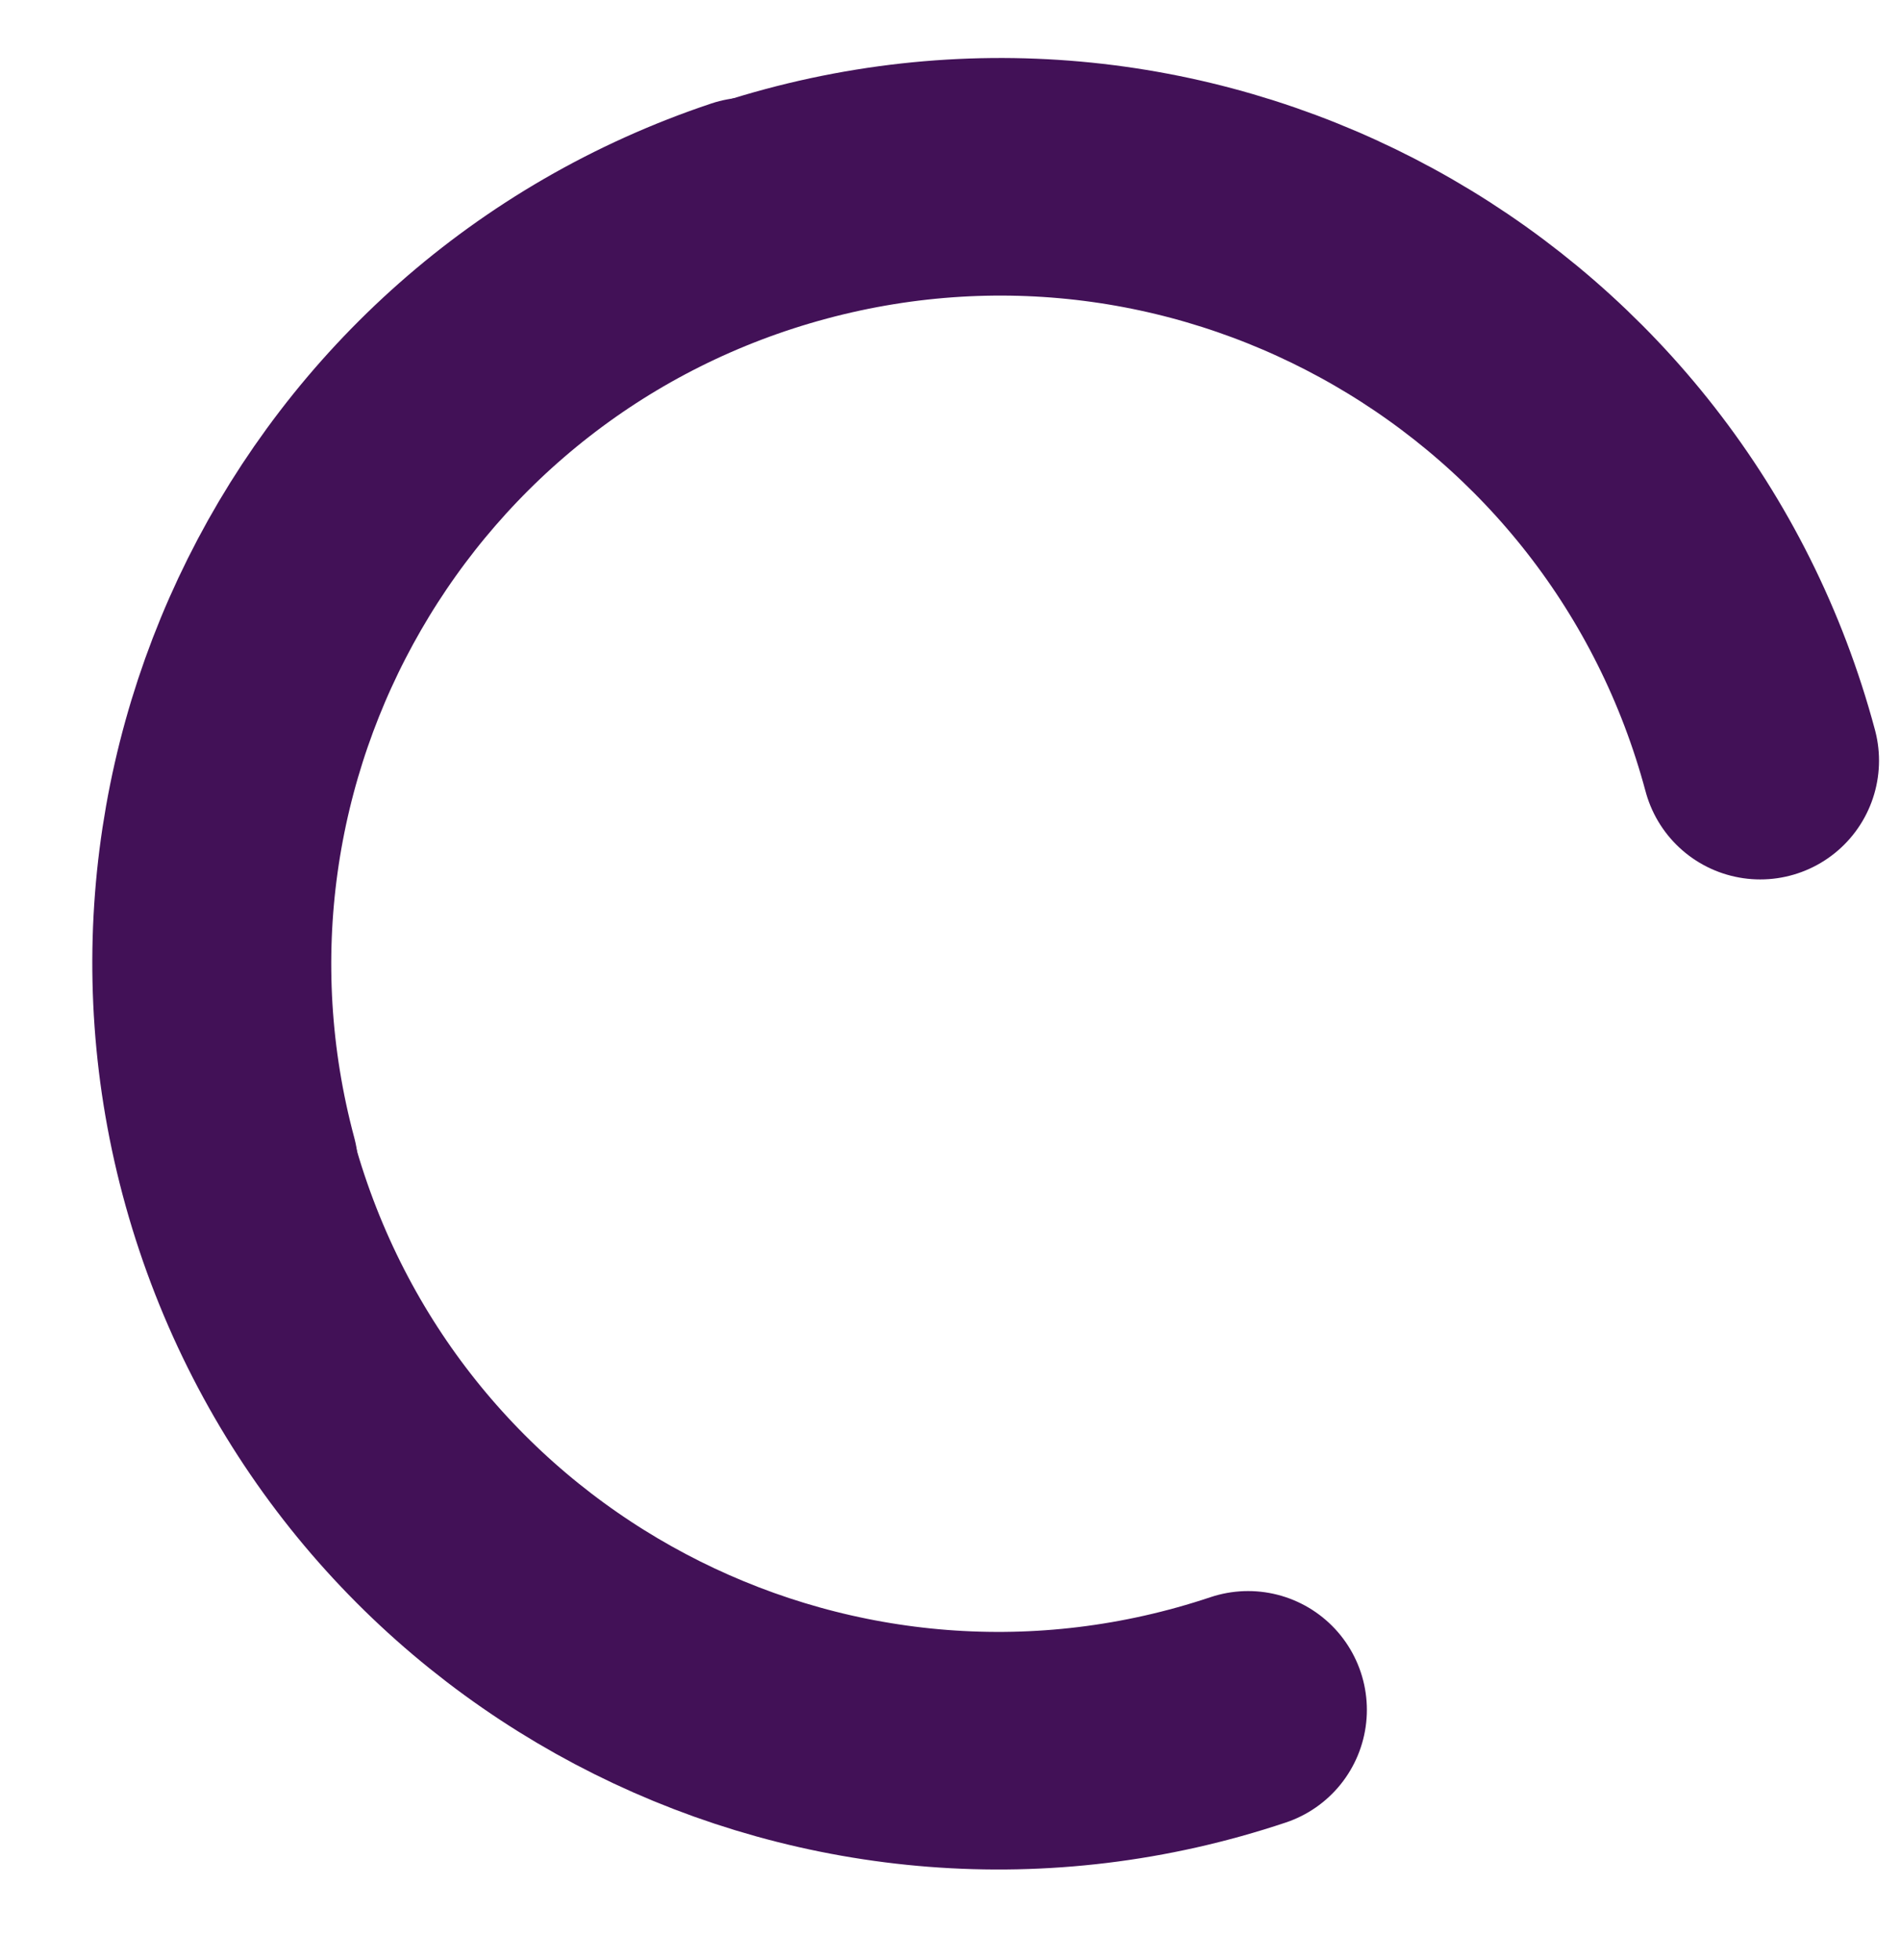 <?xml version="1.0" encoding="UTF-8"?> <svg xmlns="http://www.w3.org/2000/svg" width="64" height="66" viewBox="0 0 64 66" fill="none"><path d="M42.042 57.574C28.154 62.218 13.13 54.724 8.485 40.836C3.841 26.948 11.335 11.924 25.223 7.28" stroke="#421157" stroke-width="8" stroke-linecap="round"></path><path d="M8.068 39.338C4.278 25.193 12.672 10.653 26.818 6.863C40.963 3.073 55.503 11.467 59.293 25.612" stroke="#421157" stroke-width="8" stroke-linecap="round"></path></svg> 